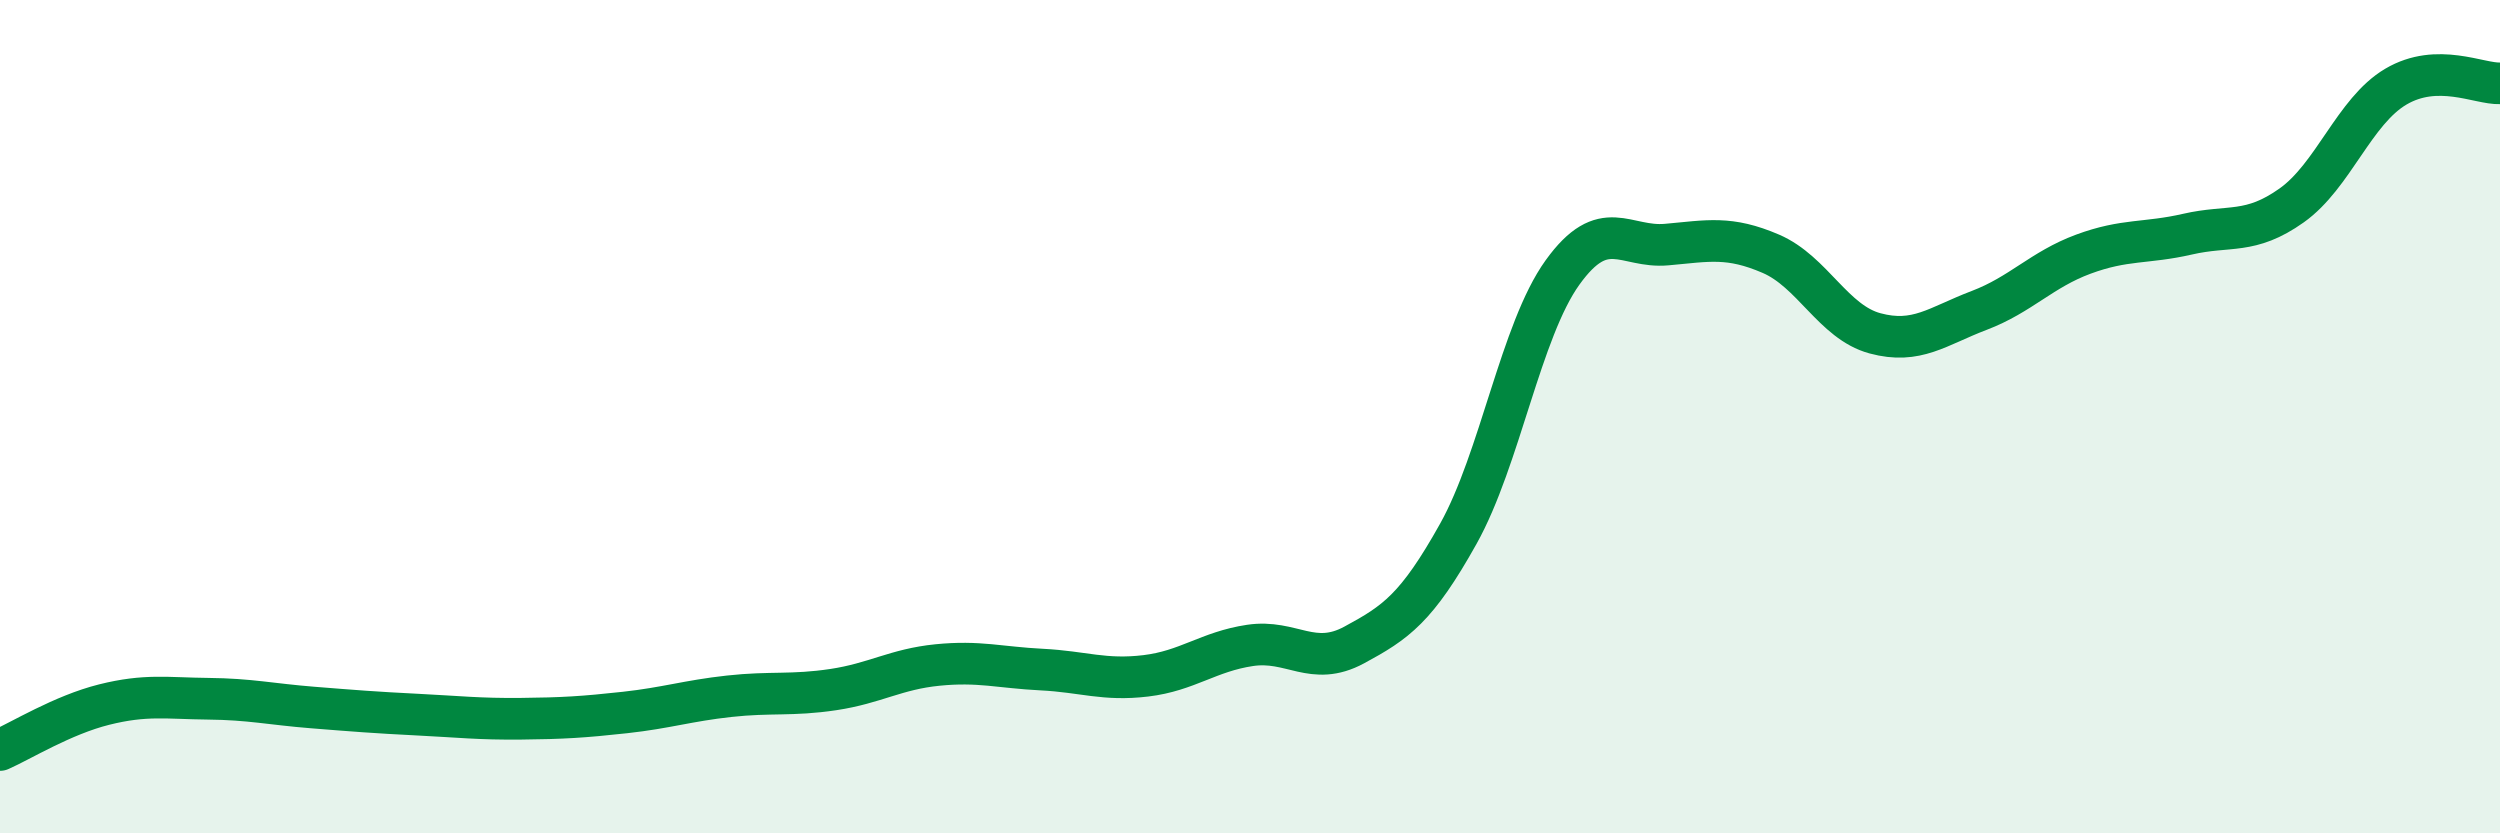 
    <svg width="60" height="20" viewBox="0 0 60 20" xmlns="http://www.w3.org/2000/svg">
      <path
        d="M 0,18 C 0.5,17.78 1.5,17.16 2.5,16.91 C 3.5,16.66 4,16.76 5,16.77 C 6,16.78 6.5,16.9 7.5,16.98 C 8.5,17.06 9,17.1 10,17.15 C 11,17.2 11.5,17.26 12.5,17.25 C 13.5,17.24 14,17.21 15,17.1 C 16,16.99 16.5,16.82 17.5,16.71 C 18.5,16.6 19,16.7 20,16.55 C 21,16.4 21.5,16.06 22.5,15.96 C 23.5,15.86 24,16.02 25,16.07 C 26,16.12 26.5,16.34 27.5,16.22 C 28.5,16.1 29,15.64 30,15.49 C 31,15.34 31.5,16.02 32.5,15.48 C 33.5,14.94 34,14.6 35,12.81 C 36,11.02 36.5,7.93 37.5,6.54 C 38.5,5.15 39,5.96 40,5.87 C 41,5.78 41.5,5.66 42.5,6.09 C 43.5,6.52 44,7.73 45,8 C 46,8.27 46.5,7.83 47.5,7.45 C 48.5,7.07 49,6.47 50,6.1 C 51,5.73 51.5,5.85 52.5,5.62 C 53.5,5.39 54,5.64 55,4.93 C 56,4.22 56.5,2.67 57.5,2.08 C 58.5,1.49 59.5,2.02 60,2L60 20L0 20Z"
        fill="#008740"
        opacity="0.1"
        stroke-linecap="round"
        stroke-linejoin="round"
      />
      <path
        d="M 0,18 C 0.5,17.78 1.5,17.16 2.5,16.91 C 3.5,16.66 4,16.76 5,16.77 C 6,16.78 6.5,16.9 7.5,16.98 C 8.5,17.06 9,17.1 10,17.15 C 11,17.2 11.5,17.26 12.5,17.25 C 13.5,17.24 14,17.21 15,17.1 C 16,16.99 16.5,16.82 17.5,16.71 C 18.5,16.6 19,16.7 20,16.55 C 21,16.4 21.5,16.06 22.5,15.96 C 23.5,15.86 24,16.02 25,16.07 C 26,16.12 26.5,16.34 27.5,16.22 C 28.5,16.1 29,15.64 30,15.49 C 31,15.34 31.5,16.02 32.5,15.48 C 33.5,14.94 34,14.6 35,12.81 C 36,11.02 36.5,7.93 37.5,6.54 C 38.5,5.15 39,5.96 40,5.87 C 41,5.78 41.5,5.66 42.5,6.09 C 43.5,6.52 44,7.73 45,8 C 46,8.27 46.5,7.83 47.5,7.45 C 48.5,7.07 49,6.47 50,6.1 C 51,5.73 51.5,5.85 52.5,5.62 C 53.5,5.39 54,5.64 55,4.93 C 56,4.22 56.5,2.67 57.5,2.08 C 58.5,1.49 59.5,2.02 60,2"
        stroke="#008740"
        stroke-width="1"
        fill="none"
        stroke-linecap="round"
        stroke-linejoin="round"
      />
    </svg>
  